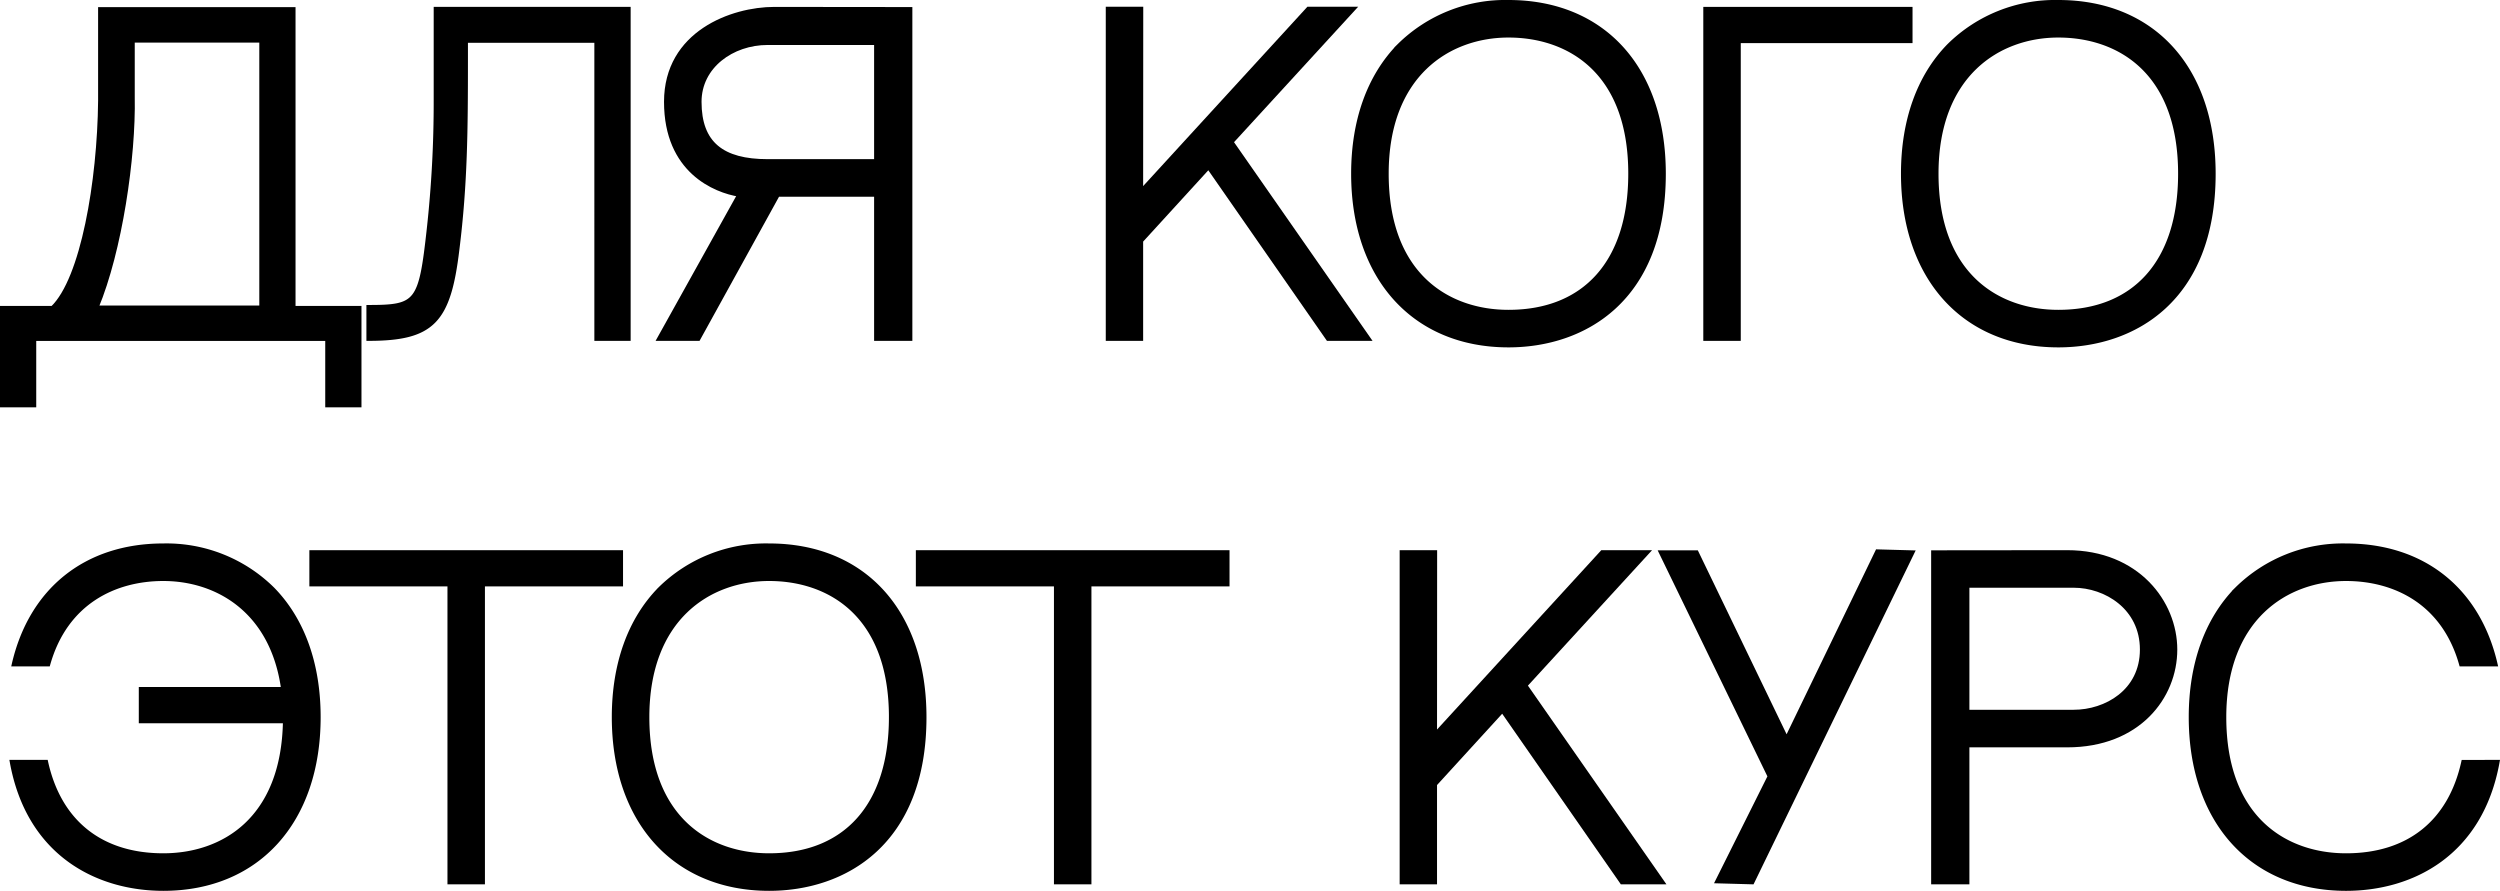 <?xml version="1.0" encoding="UTF-8"?> <svg xmlns="http://www.w3.org/2000/svg" id="Слой_1" data-name="Слой 1" viewBox="0 0 460.021 163.922"> <defs> <style>.cls-1{stroke:#000;stroke-miterlimit:10;stroke-width:0.75px;}</style> </defs> <path class="cls-1" d="M66.139,56.669V74.572h-5.917V62.362H6.292V74.572H.375V56.669H9.662C15.206,51.352,18.277,33.375,18.427,18.544V1.691h35.579v54.978ZM48.089,7.459H24.419V17.87c.224,11.012-2.322,28.313-6.667,38.725H48.089Z"></path> <path class="cls-1" d="M85.73,7.496v3.452c0,12.905-.074,22.961-1.575,34.966-1.576,13.207-4.502,16.433-16.357,16.433v-5.853c9.005,0,9.604-.75,11.105-14.332a213.014,213.014,0,0,0,1.275-23.636V1.643h35.491v60.704h-5.928V7.496Z"></path> <path class="cls-1" d="M121.271,62.347l14.766-26.522,7.087.002L128.5,62.347ZM167.506,1.674V62.346h-6.288V35.826h-4.612l-20.568-.001c-4.462-.718-13.477-4.34-13.477-17.088,0-12.737,12.215-17.09,19.892-17.09Zm-6.288,6.228H141.241c-6.526,0-12.526,4.312-12.526,10.835,0,7.688,4.205,10.923,12.526,10.923h19.977Z"></path> <path class="cls-1" d="M240.741,1.612h8.324L226.593,26.13l25.248,36.217h-7.475L222.378,30.733,209.972,44.311V62.347h-6.126V1.612h6.146l-.02,33.594Z"></path> <path class="cls-1" d="M306.149,31.961c0,23.287-14.762,31.585-28.576,31.585-17.36,0-28.576-12.399-28.576-31.585,0-9.782,2.926-17.937,8.459-23.582A27.794,27.794,0,0,1,277.573.375C294.932.375,306.147,12.474,306.149,31.961Zm-6.159,0c0-18.915-11.418-25.428-22.417-25.428-11,0-22.418,7.208-22.418,25.428,0,18.785,11.418,25.427,22.418,25.427C291.606,57.388,299.988,48.224,299.99,31.961Z"></path> <path class="cls-1" d="M351.546,7.559H319.94V62.347H313.796V1.643h37.75Z"></path> <path class="cls-1" d="M407.323,31.961c0,23.287-14.762,31.585-28.576,31.585-17.36,0-28.576-12.399-28.576-31.585,0-9.782,2.926-17.937,8.459-23.582A27.794,27.794,0,0,1,378.747.375C396.105.375,407.321,12.474,407.323,31.961Zm-6.159,0c0-18.915-11.418-25.428-22.417-25.428-11,0-22.418,7.208-22.418,25.428,0,18.785,11.418,25.427,22.418,25.427C392.78,57.388,401.162,48.224,401.164,31.961Z"></path> <path class="cls-1" d="M58.626,131.961c0,19.188-11.218,31.585-28.576,31.585-12.04,0-24.796-6.307-27.875-23.344H8.473c2.442,11.08,10.126,17.186,21.577,17.186,10.848,0,22.08-6.483,22.388-24.679H25.915v-5.918H52.1c-1.97-14.405-12.164-20.257-22.05-20.257-8.846,0-17.949,4.227-21.181,15.712h-6.332C5.7,108.542,15.797,100.375,30.05,100.375a27.789,27.789,0,0,1,20.114,8.004C55.698,114.024,58.624,122.18,58.626,131.961Z"></path> <path class="cls-1" d="M88.857,107.53v54.817H82.712V107.53H57.301V101.612h56.968v5.917Z"></path> <path class="cls-1" d="M170.104,131.961c0,23.287-14.762,31.585-28.576,31.585-17.36,0-28.576-12.399-28.576-31.585,0-9.782,2.926-17.937,8.459-23.582a27.794,27.794,0,0,1,20.117-8.004C158.886,100.375,170.102,112.474,170.104,131.961Zm-6.159,0c0-18.915-11.418-25.428-22.417-25.428-11,0-22.418,7.208-22.418,25.428,0,18.785,11.418,25.427,22.418,25.427C155.561,157.388,163.942,148.224,163.944,131.961Z"></path> <path class="cls-1" d="M200.457,107.53v54.817h-6.146V107.53H168.9V101.612h56.968v5.917Z"></path> <path class="cls-1" d="M294.819,101.612h8.324L280.671,126.13l25.248,36.217h-7.475l-21.988-31.614L264.05,144.311v18.036h-6.126V101.612h6.146l-.02,33.594Z"></path> <path class="cls-1" d="M351.909,101.644l-29.476,60.703-6.439-.179,9.641-19.307L305.624,101.644h6.554L328.75,135.973l16.694-34.509Z"></path> <path class="cls-1" d="M400.264,119.525c0,8.754-6.823,17.619-19.864,17.619H362.011v25.203h-6.288v-60.709l24.65-.025C393.291,101.616,400.264,110.842,400.264,119.525Zm-6.128,0c0-7.74-6.699-11.753-12.554-11.753H362.011V130.979H381.582C387.497,130.979,394.137,127.222,394.136,119.525Z"></path> <path class="cls-1" d="M459.572,140.203c-3.079,17.037-15.834,23.344-27.874,23.344-17.36,0-28.576-12.399-28.576-31.585,0-9.782,2.926-17.937,8.459-23.582a27.796,27.796,0,0,1,20.117-8.004c14.251,0,24.349,8.167,27.51,21.871h-6.332c-3.23-11.485-12.334-15.712-21.18-15.712-11,0-22.417,7.208-22.417,25.428,0,18.785,11.417,25.427,22.417,25.427,11.451,0,19.135-6.105,21.577-17.186Z"></path> </svg> 